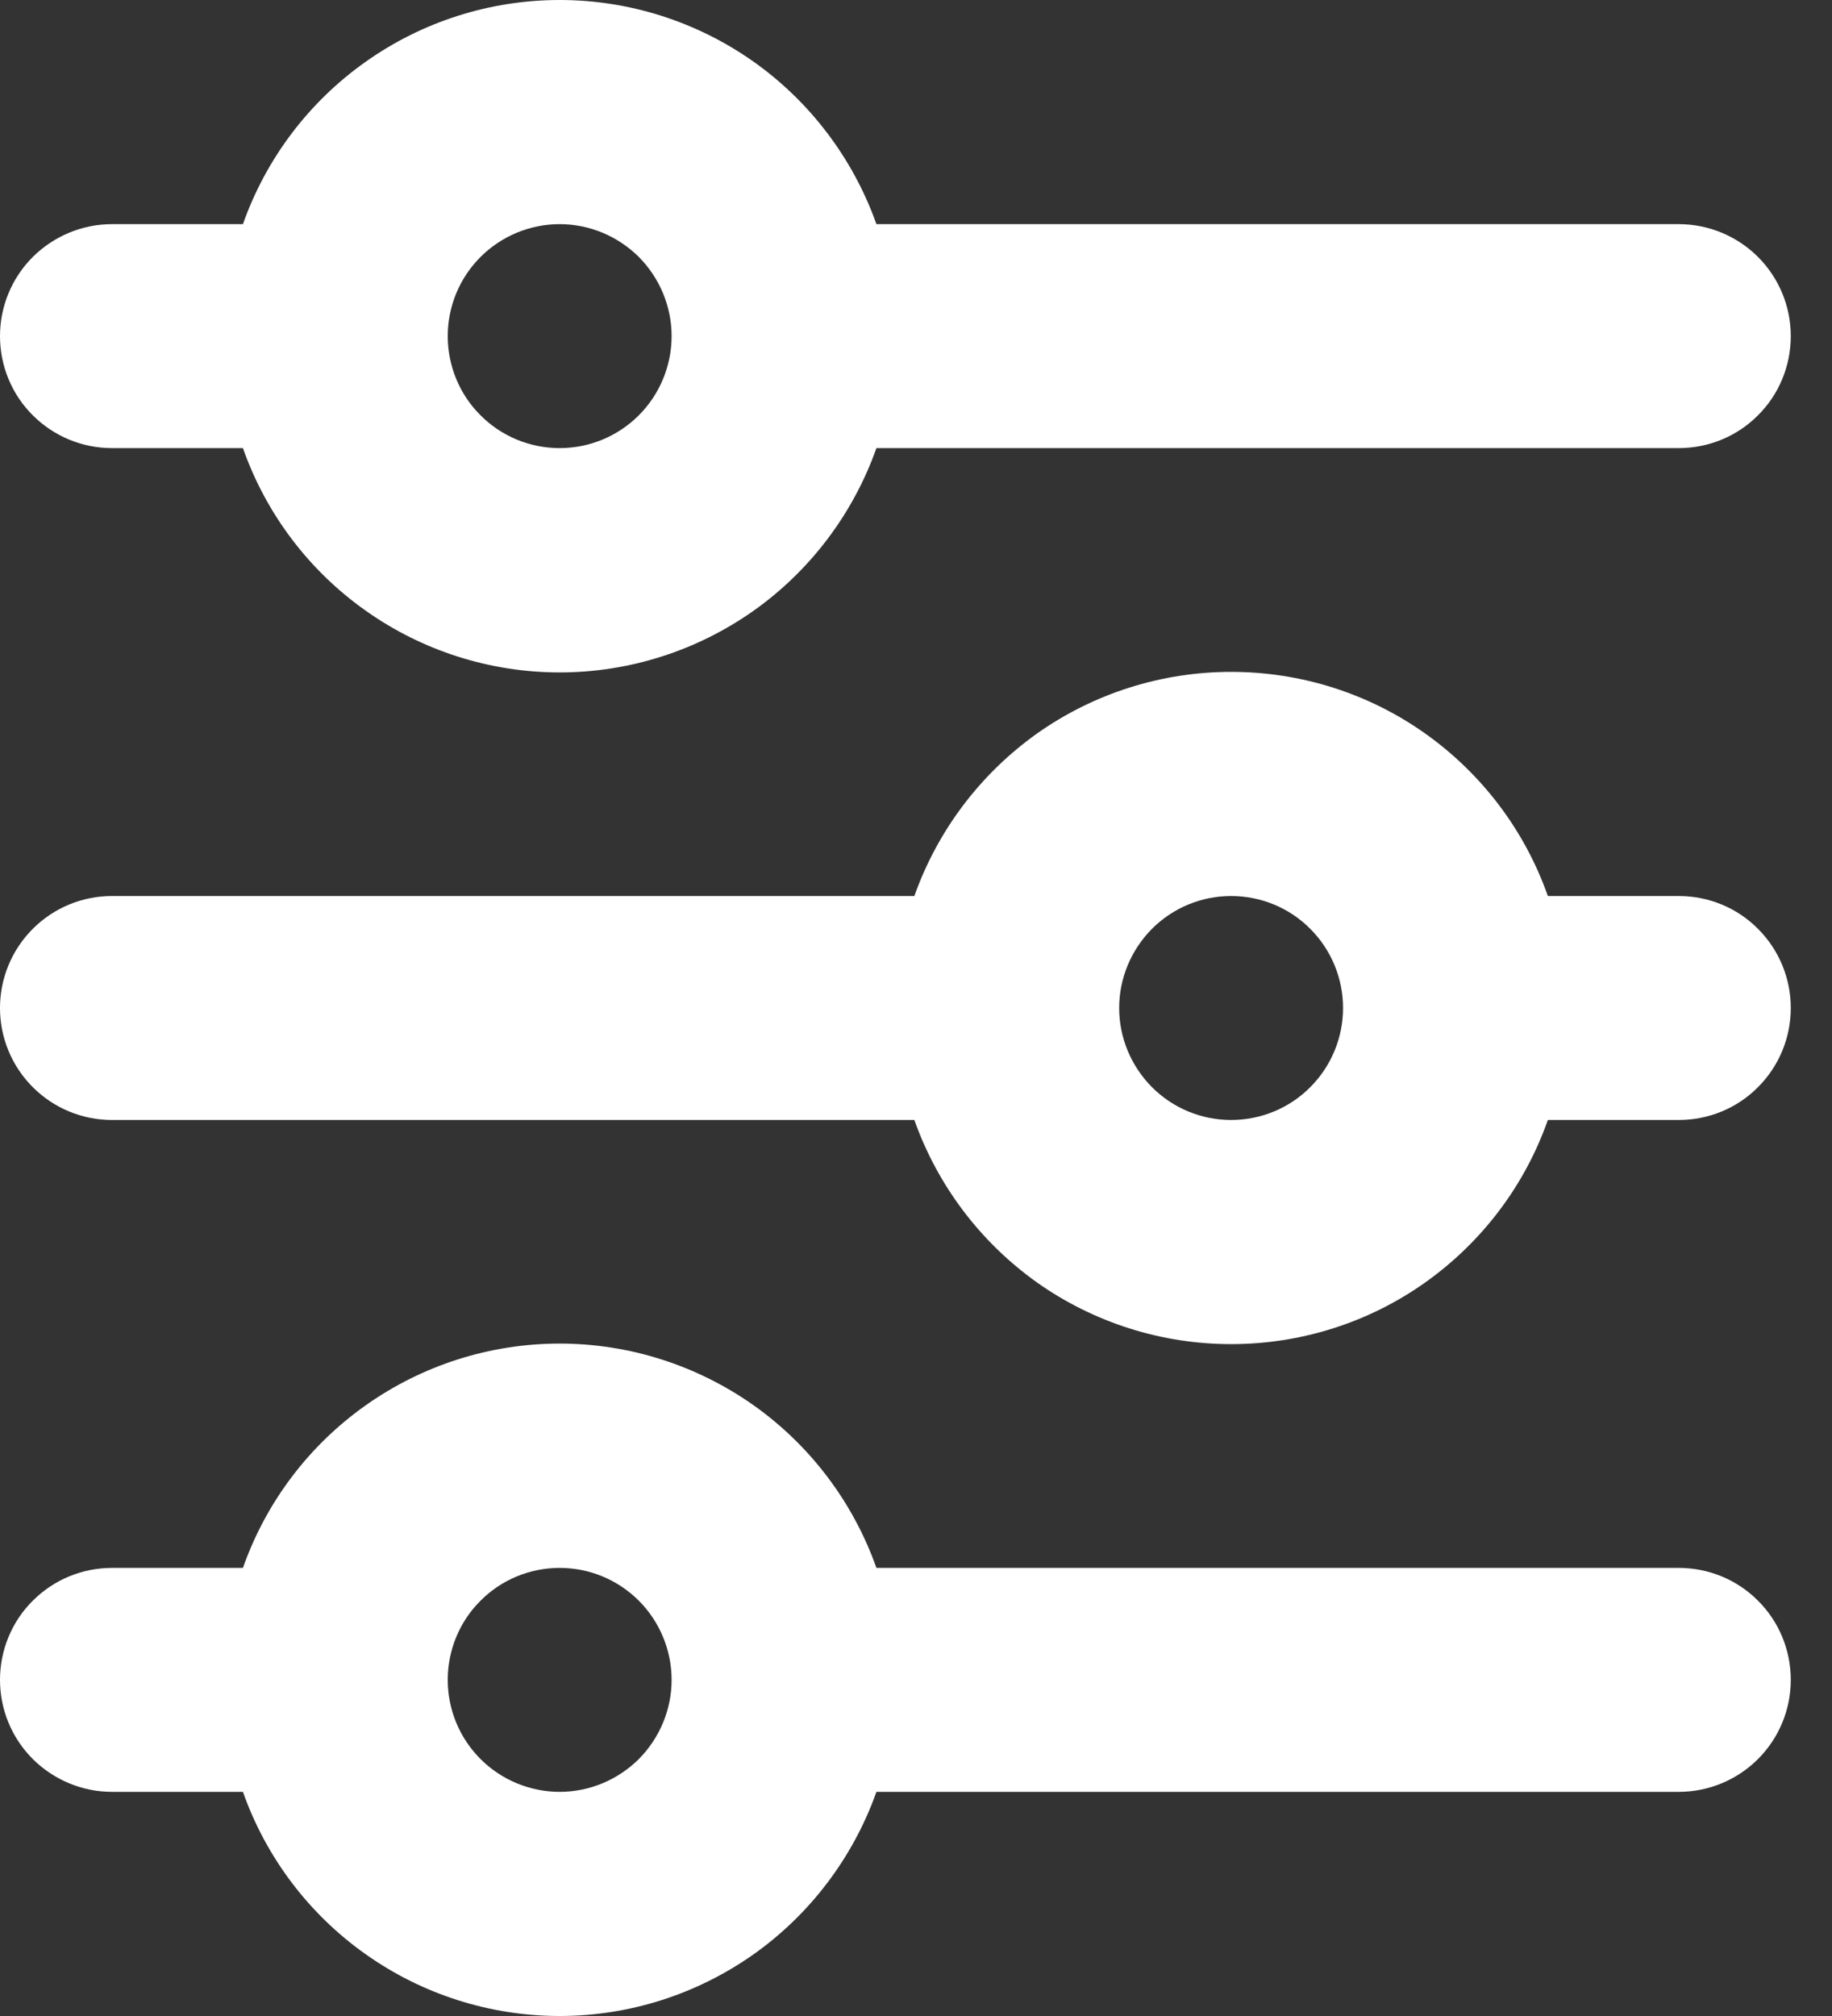 <svg width="10" height="11" viewBox="0 0 10 11" fill="none" xmlns="http://www.w3.org/2000/svg">
<rect x="0" y="0" width="10" height="11" fill="#333333" stroke="none"/>
<path d="M3.055 1.223C2.893 1.223 2.737 1.288 2.623 1.402C2.508 1.517 2.444 1.672 2.444 1.834C2.444 1.996 2.508 2.152 2.623 2.266C2.737 2.381 2.893 2.445 3.055 2.445C3.217 2.445 3.372 2.381 3.487 2.266C3.601 2.152 3.666 1.996 3.666 1.834C3.666 1.672 3.601 1.517 3.487 1.402C3.372 1.288 3.217 1.223 3.055 1.223ZM1.326 1.223C1.452 0.866 1.686 0.556 1.996 0.337C2.305 0.118 2.675 0 3.055 0C3.434 0 3.804 0.118 4.114 0.337C4.423 0.556 4.657 0.866 4.784 1.223H9.164C9.326 1.223 9.482 1.288 9.596 1.402C9.711 1.517 9.775 1.672 9.775 1.834C9.775 1.996 9.711 2.152 9.596 2.266C9.482 2.381 9.326 2.445 9.164 2.445H4.784C4.657 2.803 4.423 3.113 4.114 3.332C3.804 3.551 3.434 3.669 3.055 3.669C2.675 3.669 2.305 3.551 1.996 3.332C1.686 3.113 1.452 2.803 1.326 2.445H0.611C0.449 2.445 0.294 2.381 0.179 2.266C0.064 2.152 0 1.996 0 1.834C0 1.672 0.064 1.517 0.179 1.402C0.294 1.288 0.449 1.223 0.611 1.223H1.326ZM6.72 4.889C6.558 4.889 6.403 4.953 6.288 5.068C6.174 5.183 6.109 5.338 6.109 5.5C6.109 5.662 6.174 5.817 6.288 5.932C6.403 6.047 6.558 6.111 6.72 6.111C6.882 6.111 7.038 6.047 7.152 5.932C7.267 5.817 7.331 5.662 7.331 5.5C7.331 5.338 7.267 5.183 7.152 5.068C7.038 4.953 6.882 4.889 6.72 4.889ZM4.991 4.889C5.118 4.531 5.352 4.222 5.661 4.002C5.971 3.783 6.341 3.666 6.72 3.666C7.1 3.666 7.47 3.783 7.779 4.002C8.089 4.222 8.323 4.531 8.449 4.889H9.164C9.326 4.889 9.482 4.953 9.596 5.068C9.711 5.183 9.775 5.338 9.775 5.5C9.775 5.662 9.711 5.817 9.596 5.932C9.482 6.047 9.326 6.111 9.164 6.111H8.449C8.323 6.469 8.089 6.778 7.779 6.998C7.47 7.217 7.1 7.334 6.72 7.334C6.341 7.334 5.971 7.217 5.661 6.998C5.352 6.778 5.118 6.469 4.991 6.111H0.611C0.449 6.111 0.294 6.047 0.179 5.932C0.064 5.817 0 5.662 0 5.5C0 5.338 0.064 5.183 0.179 5.068C0.294 4.953 0.449 4.889 0.611 4.889H4.991ZM3.055 8.555C2.893 8.555 2.737 8.619 2.623 8.734C2.508 8.848 2.444 9.004 2.444 9.166C2.444 9.328 2.508 9.483 2.623 9.598C2.737 9.712 2.893 9.777 3.055 9.777C3.217 9.777 3.372 9.712 3.487 9.598C3.601 9.483 3.666 9.328 3.666 9.166C3.666 9.004 3.601 8.848 3.487 8.734C3.372 8.619 3.217 8.555 3.055 8.555ZM1.326 8.555C1.452 8.197 1.686 7.887 1.996 7.668C2.305 7.449 2.675 7.331 3.055 7.331C3.434 7.331 3.804 7.449 4.114 7.668C4.423 7.887 4.657 8.197 4.784 8.555H9.164C9.326 8.555 9.482 8.619 9.596 8.734C9.711 8.848 9.775 9.004 9.775 9.166C9.775 9.328 9.711 9.483 9.596 9.598C9.482 9.712 9.326 9.777 9.164 9.777H4.784C4.657 10.134 4.423 10.444 4.114 10.663C3.804 10.882 3.434 11 3.055 11C2.675 11 2.305 10.882 1.996 10.663C1.686 10.444 1.452 10.134 1.326 9.777H0.611C0.449 9.777 0.294 9.712 0.179 9.598C0.064 9.483 0 9.328 0 9.166C0 9.004 0.064 8.848 0.179 8.734C0.294 8.619 0.449 8.555 0.611 8.555H1.326Z" fill="white"/>
</svg>

